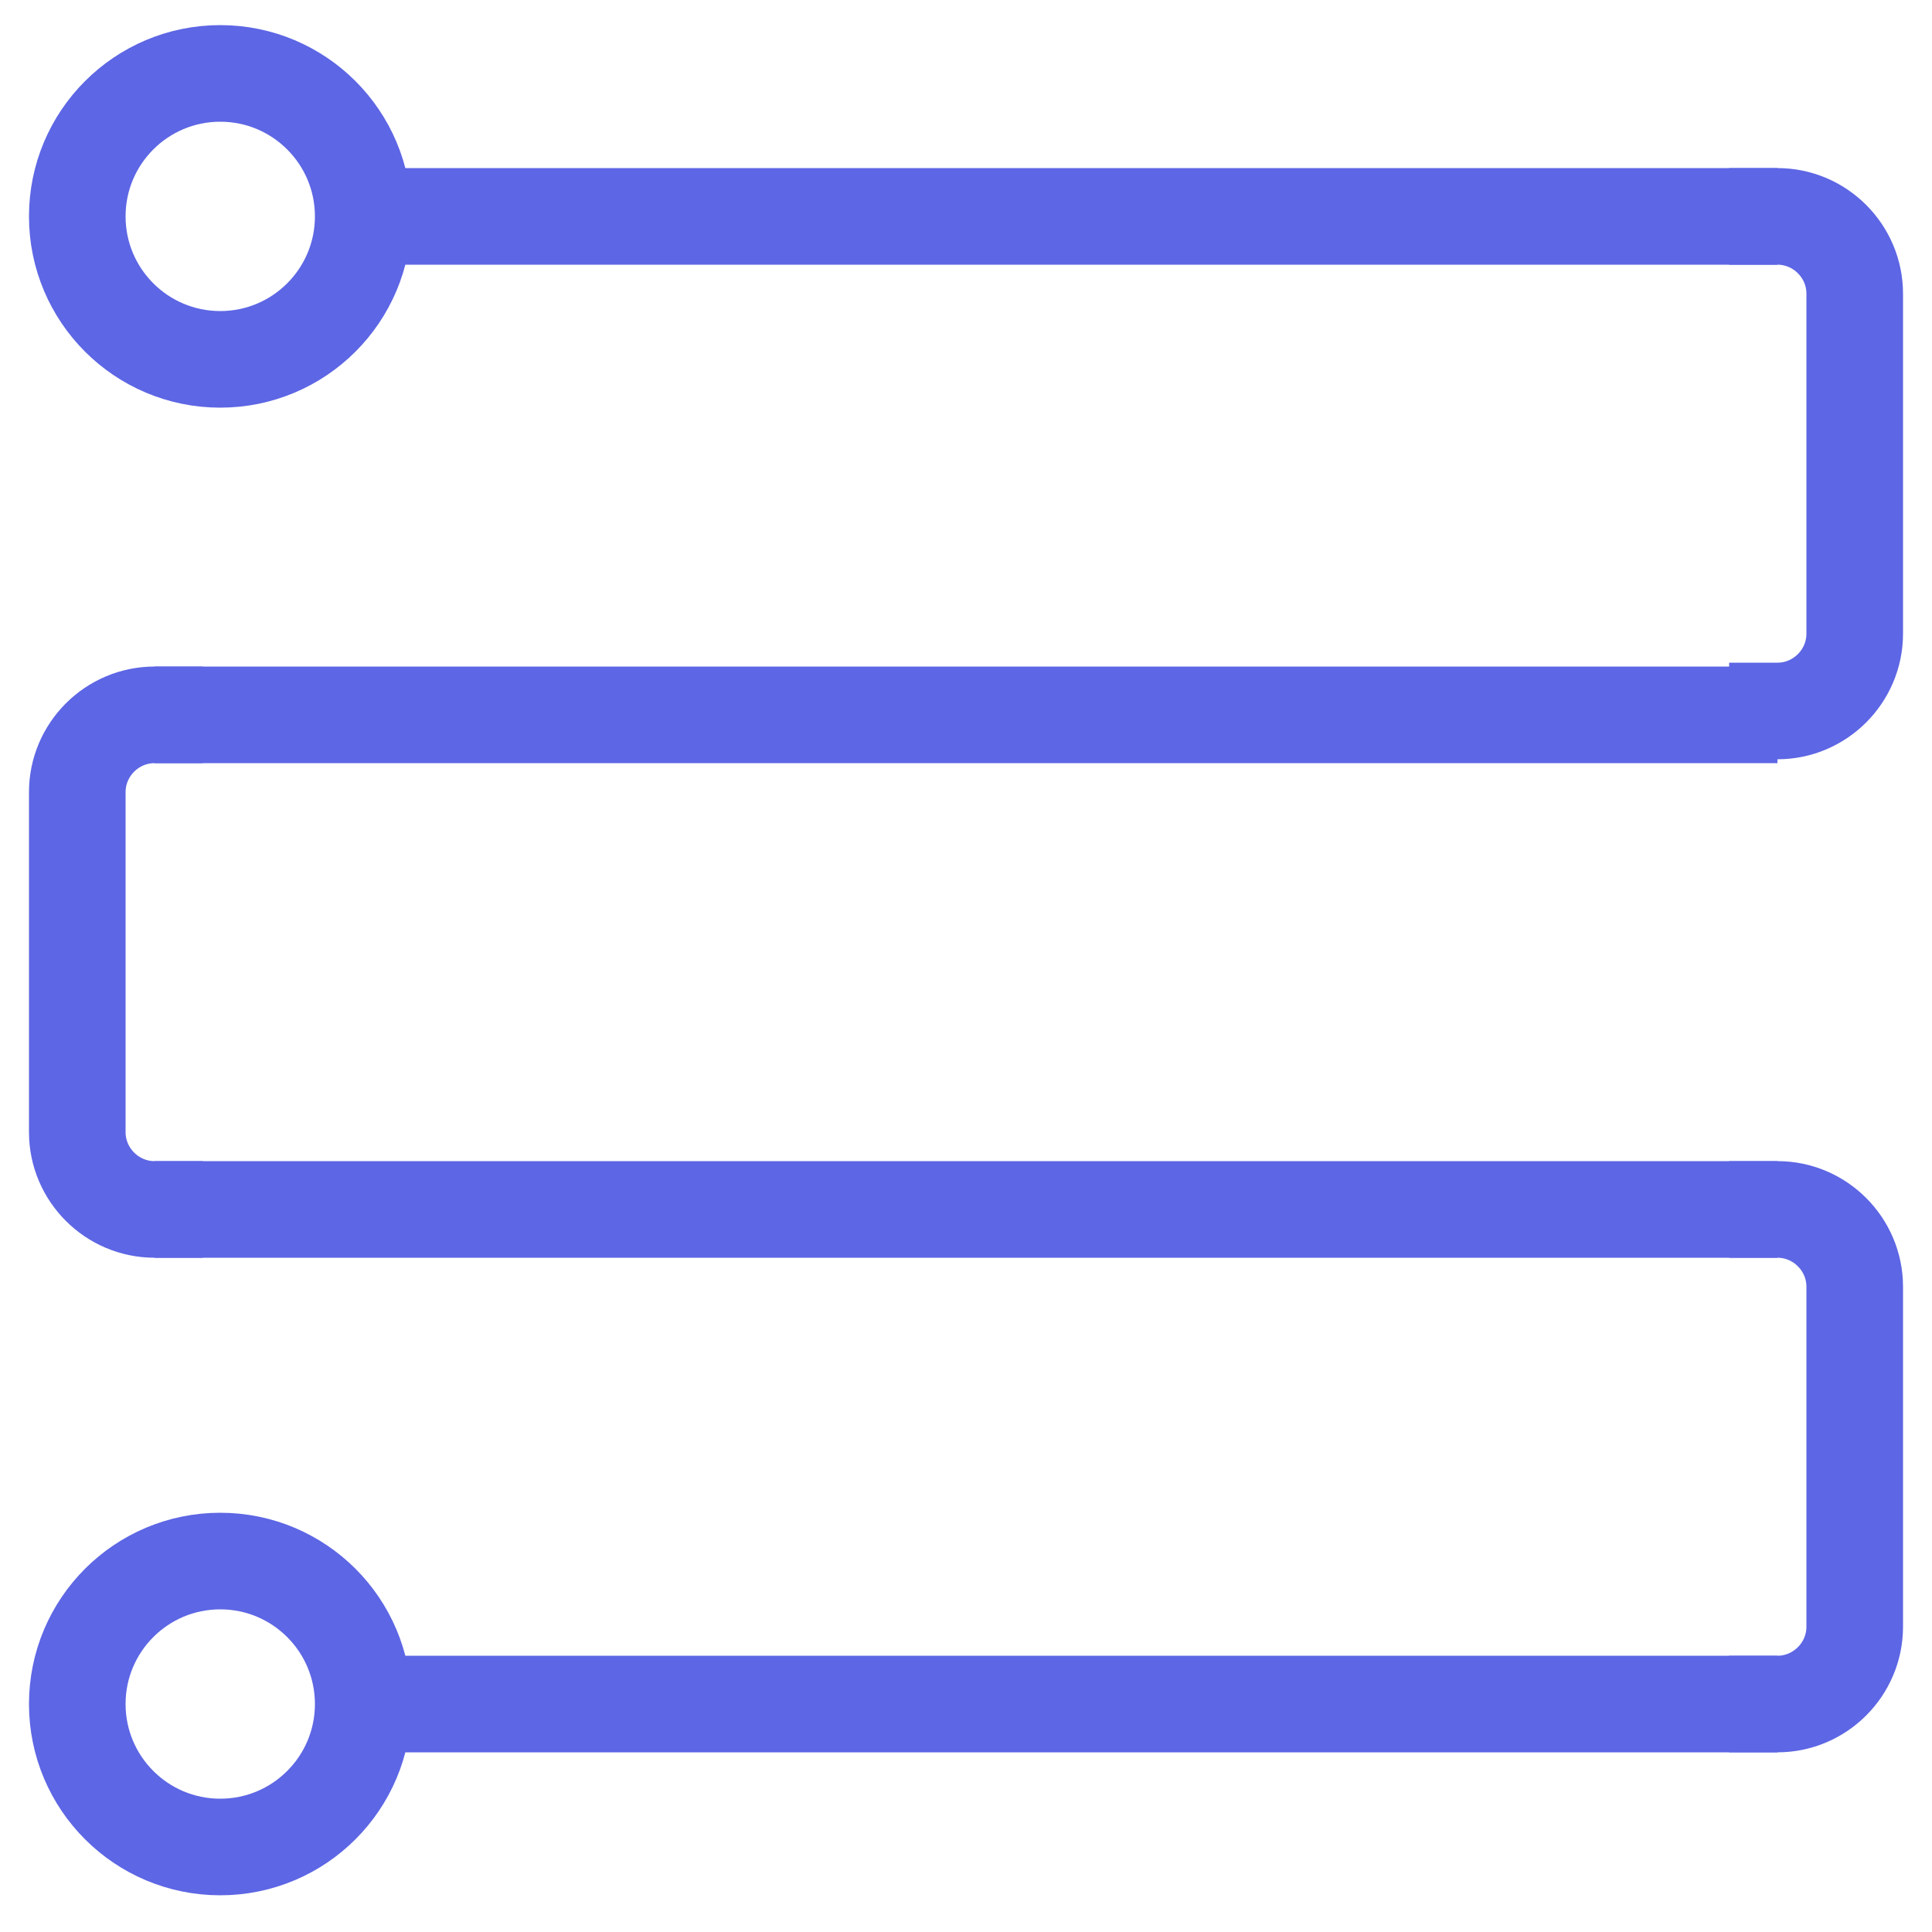 <svg enable-background="new 0 0 50 50" viewBox="0 0 50 50" xmlns="http://www.w3.org/2000/svg"><g fill="none" stroke="#5d66e4" stroke-linejoin="round" stroke-miterlimit="10" stroke-width="2.5"><path d="m9.4 44.1h36.6"/><path d="m4 31.3h42"/><path d="m4 18.5h42"/><path d="m9.4 5.6h36.6"/><g stroke-linecap="square"><circle cx="5.7" cy="5.6" r="3.7"/><circle cx="5.7" cy="44.1" r="3.7"/><path d="m46 5.6c1.1 0 2 .9 2 2v8.8c0 1.1-.9 2-2 2"/><path d="m46 31.3c1.1 0 2 .9 2 2v8.8c0 1.1-.9 2-2 2"/><path d="m4 31.3c-1.1 0-2-.9-2-2v-8.8c0-1.1.9-2 2-2"/></g></g></svg>